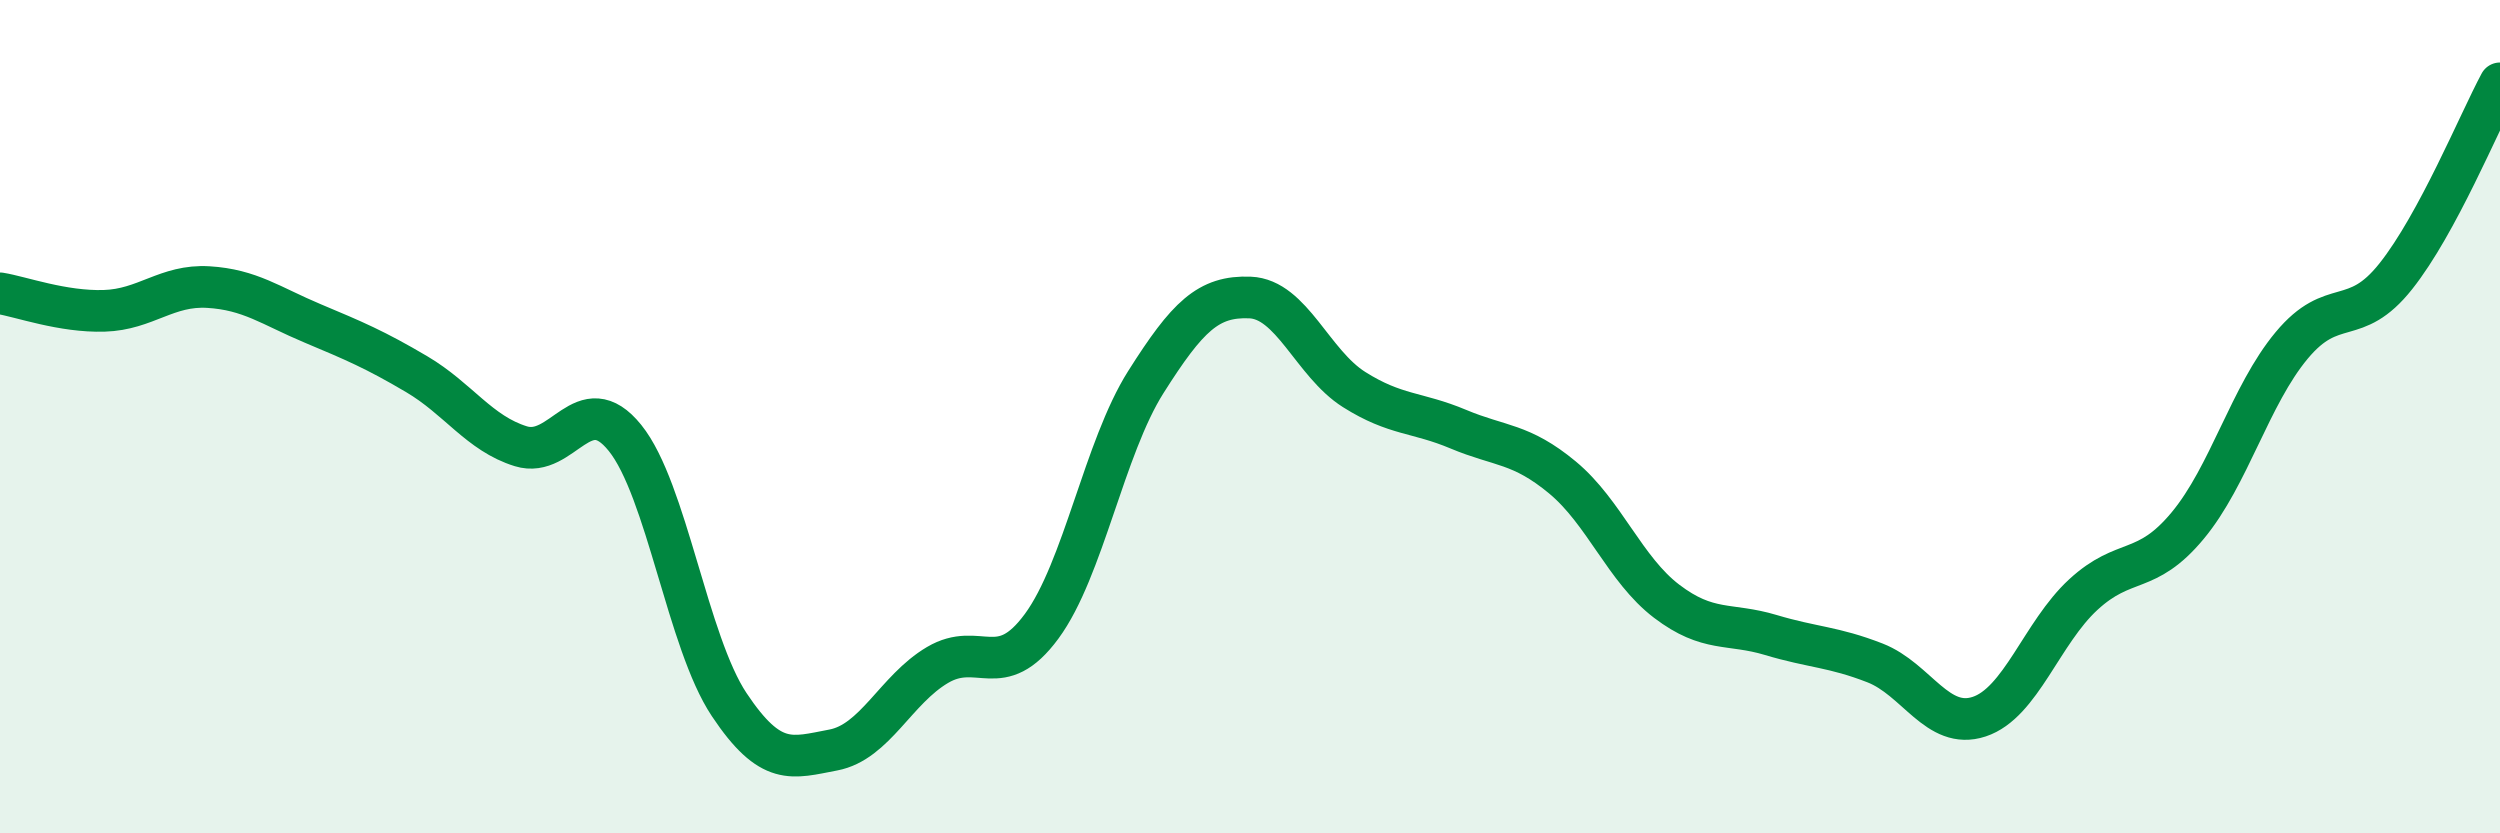 
    <svg width="60" height="20" viewBox="0 0 60 20" xmlns="http://www.w3.org/2000/svg">
      <path
        d="M 0,7.04 C 0.5,7.12 1.5,7.49 2.5,7.46 C 3.5,7.43 4,6.83 5,6.89 C 6,6.95 6.5,7.34 7.5,7.76 C 8.5,8.18 9,8.39 10,8.98 C 11,9.57 11.5,10.4 12.5,10.71 C 13.5,11.02 14,9.27 15,10.51 C 16,11.75 16.5,15.41 17.5,16.91 C 18.5,18.41 19,18.19 20,18 C 21,17.81 21.5,16.55 22.5,15.96 C 23.5,15.37 24,16.39 25,15.03 C 26,13.67 26.5,10.75 27.5,9.17 C 28.5,7.59 29,7.1 30,7.14 C 31,7.18 31.5,8.72 32.5,9.35 C 33.5,9.98 34,9.88 35,10.3 C 36,10.72 36.5,10.63 37.5,11.46 C 38.5,12.29 39,13.67 40,14.43 C 41,15.19 41.5,14.94 42.5,15.24 C 43.5,15.54 44,15.52 45,15.91 C 46,16.3 46.5,17.53 47.5,17.2 C 48.5,16.87 49,15.19 50,14.27 C 51,13.35 51.5,13.82 52.5,12.62 C 53.5,11.42 54,9.49 55,8.29 C 56,7.09 56.5,7.89 57.5,6.63 C 58.5,5.37 59.5,2.93 60,2L60 20L0 20Z"
        fill="#008740"
        opacity="0.1"
        stroke-linecap="round"
        stroke-linejoin="round"
      />
      <path
        d="M 0,7.04 C 0.5,7.12 1.5,7.49 2.5,7.46 C 3.5,7.43 4,6.83 5,6.89 C 6,6.95 6.5,7.34 7.5,7.76 C 8.5,8.18 9,8.39 10,8.98 C 11,9.57 11.5,10.4 12.5,10.71 C 13.5,11.02 14,9.27 15,10.51 C 16,11.75 16.5,15.41 17.5,16.91 C 18.5,18.41 19,18.19 20,18 C 21,17.81 21.5,16.55 22.5,15.96 C 23.5,15.37 24,16.39 25,15.03 C 26,13.67 26.5,10.75 27.5,9.17 C 28.5,7.59 29,7.1 30,7.14 C 31,7.18 31.5,8.72 32.5,9.35 C 33.5,9.98 34,9.88 35,10.3 C 36,10.72 36.5,10.63 37.5,11.46 C 38.5,12.29 39,13.67 40,14.43 C 41,15.19 41.5,14.94 42.5,15.24 C 43.5,15.54 44,15.52 45,15.91 C 46,16.3 46.5,17.53 47.5,17.2 C 48.5,16.87 49,15.19 50,14.27 C 51,13.35 51.5,13.82 52.5,12.62 C 53.5,11.42 54,9.49 55,8.29 C 56,7.09 56.5,7.89 57.5,6.63 C 58.5,5.37 59.5,2.93 60,2"
        stroke="#008740"
        stroke-width="1"
        fill="none"
        stroke-linecap="round"
        stroke-linejoin="round"
      />
    </svg>
  